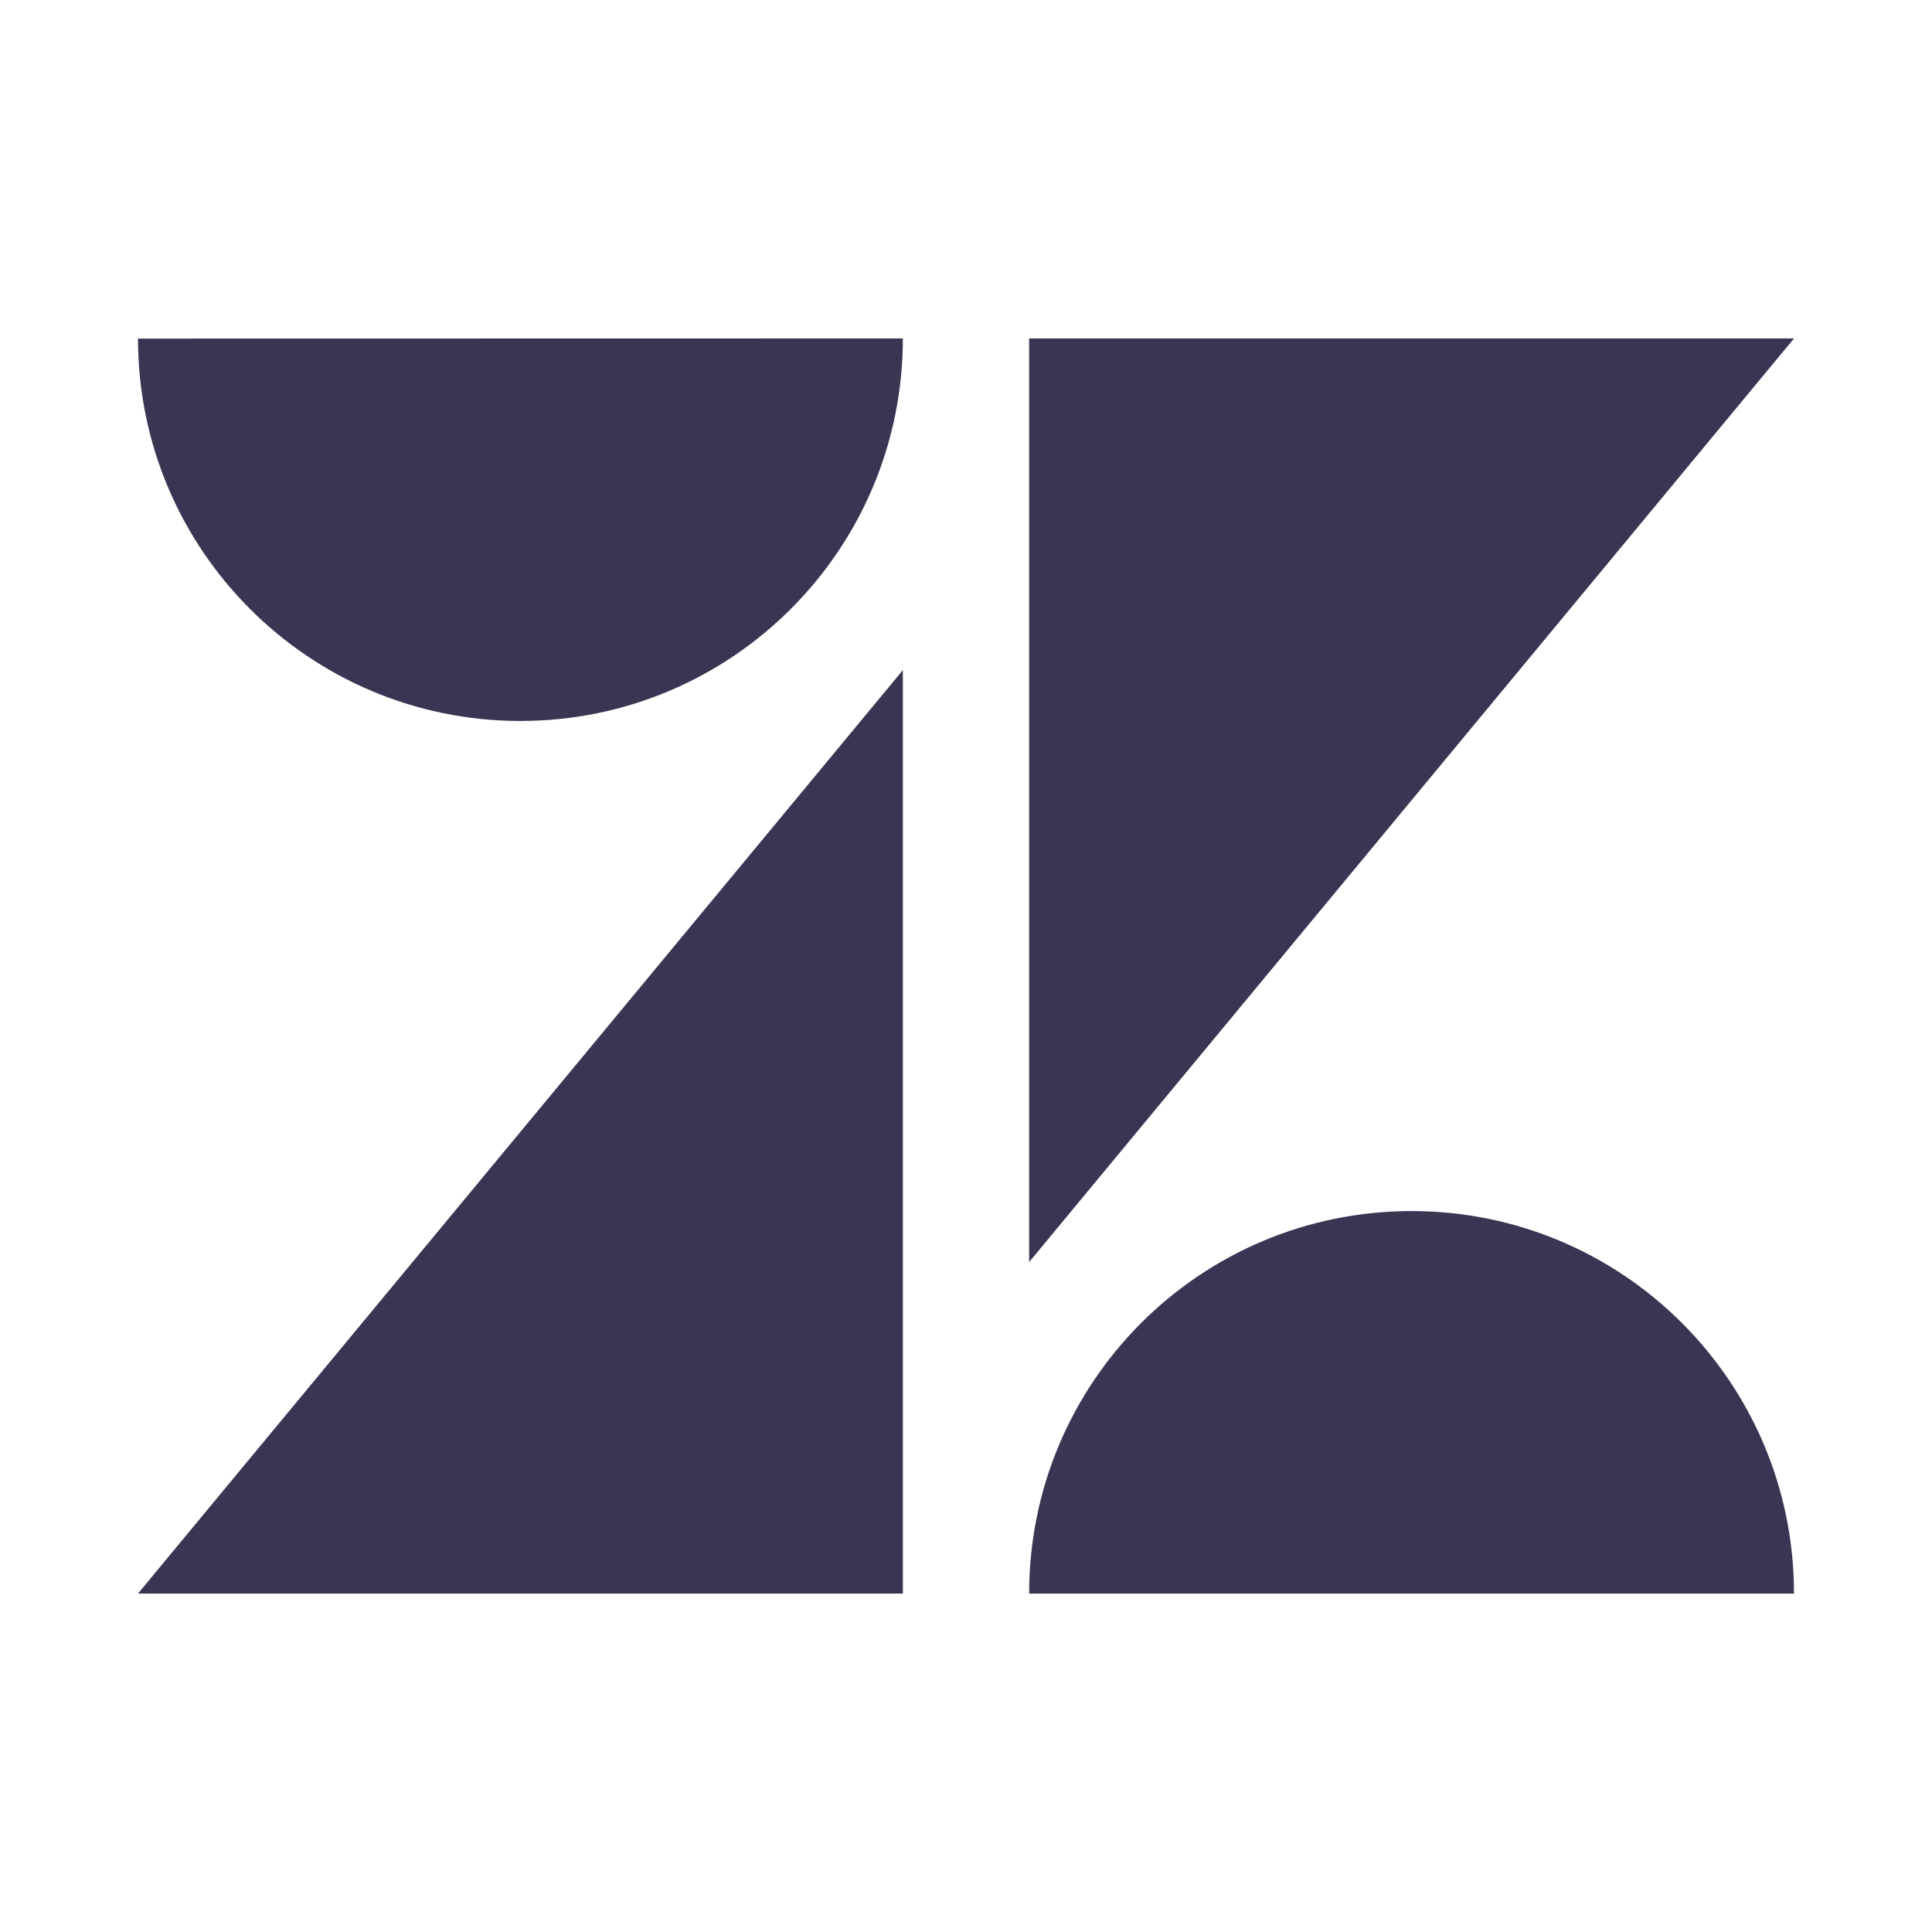 <svg width="237" height="237" viewBox="0 0 237 237" fill="none" xmlns="http://www.w3.org/2000/svg">
<path d="M110.755 195.481H16.929L110.755 82.203V195.481ZM220.072 195.481H126.245C126.245 169.555 147.228 148.563 173.163 148.563C199.089 148.563 220.072 169.572 220.072 195.481ZM126.245 154.819V41.516H220.072L126.245 154.819ZM110.755 41.516C110.755 67.425 89.755 88.442 63.838 88.442C37.937 88.442 16.929 67.442 16.929 41.533L110.755 41.516Z" fill="#3A3553"/>
</svg>
